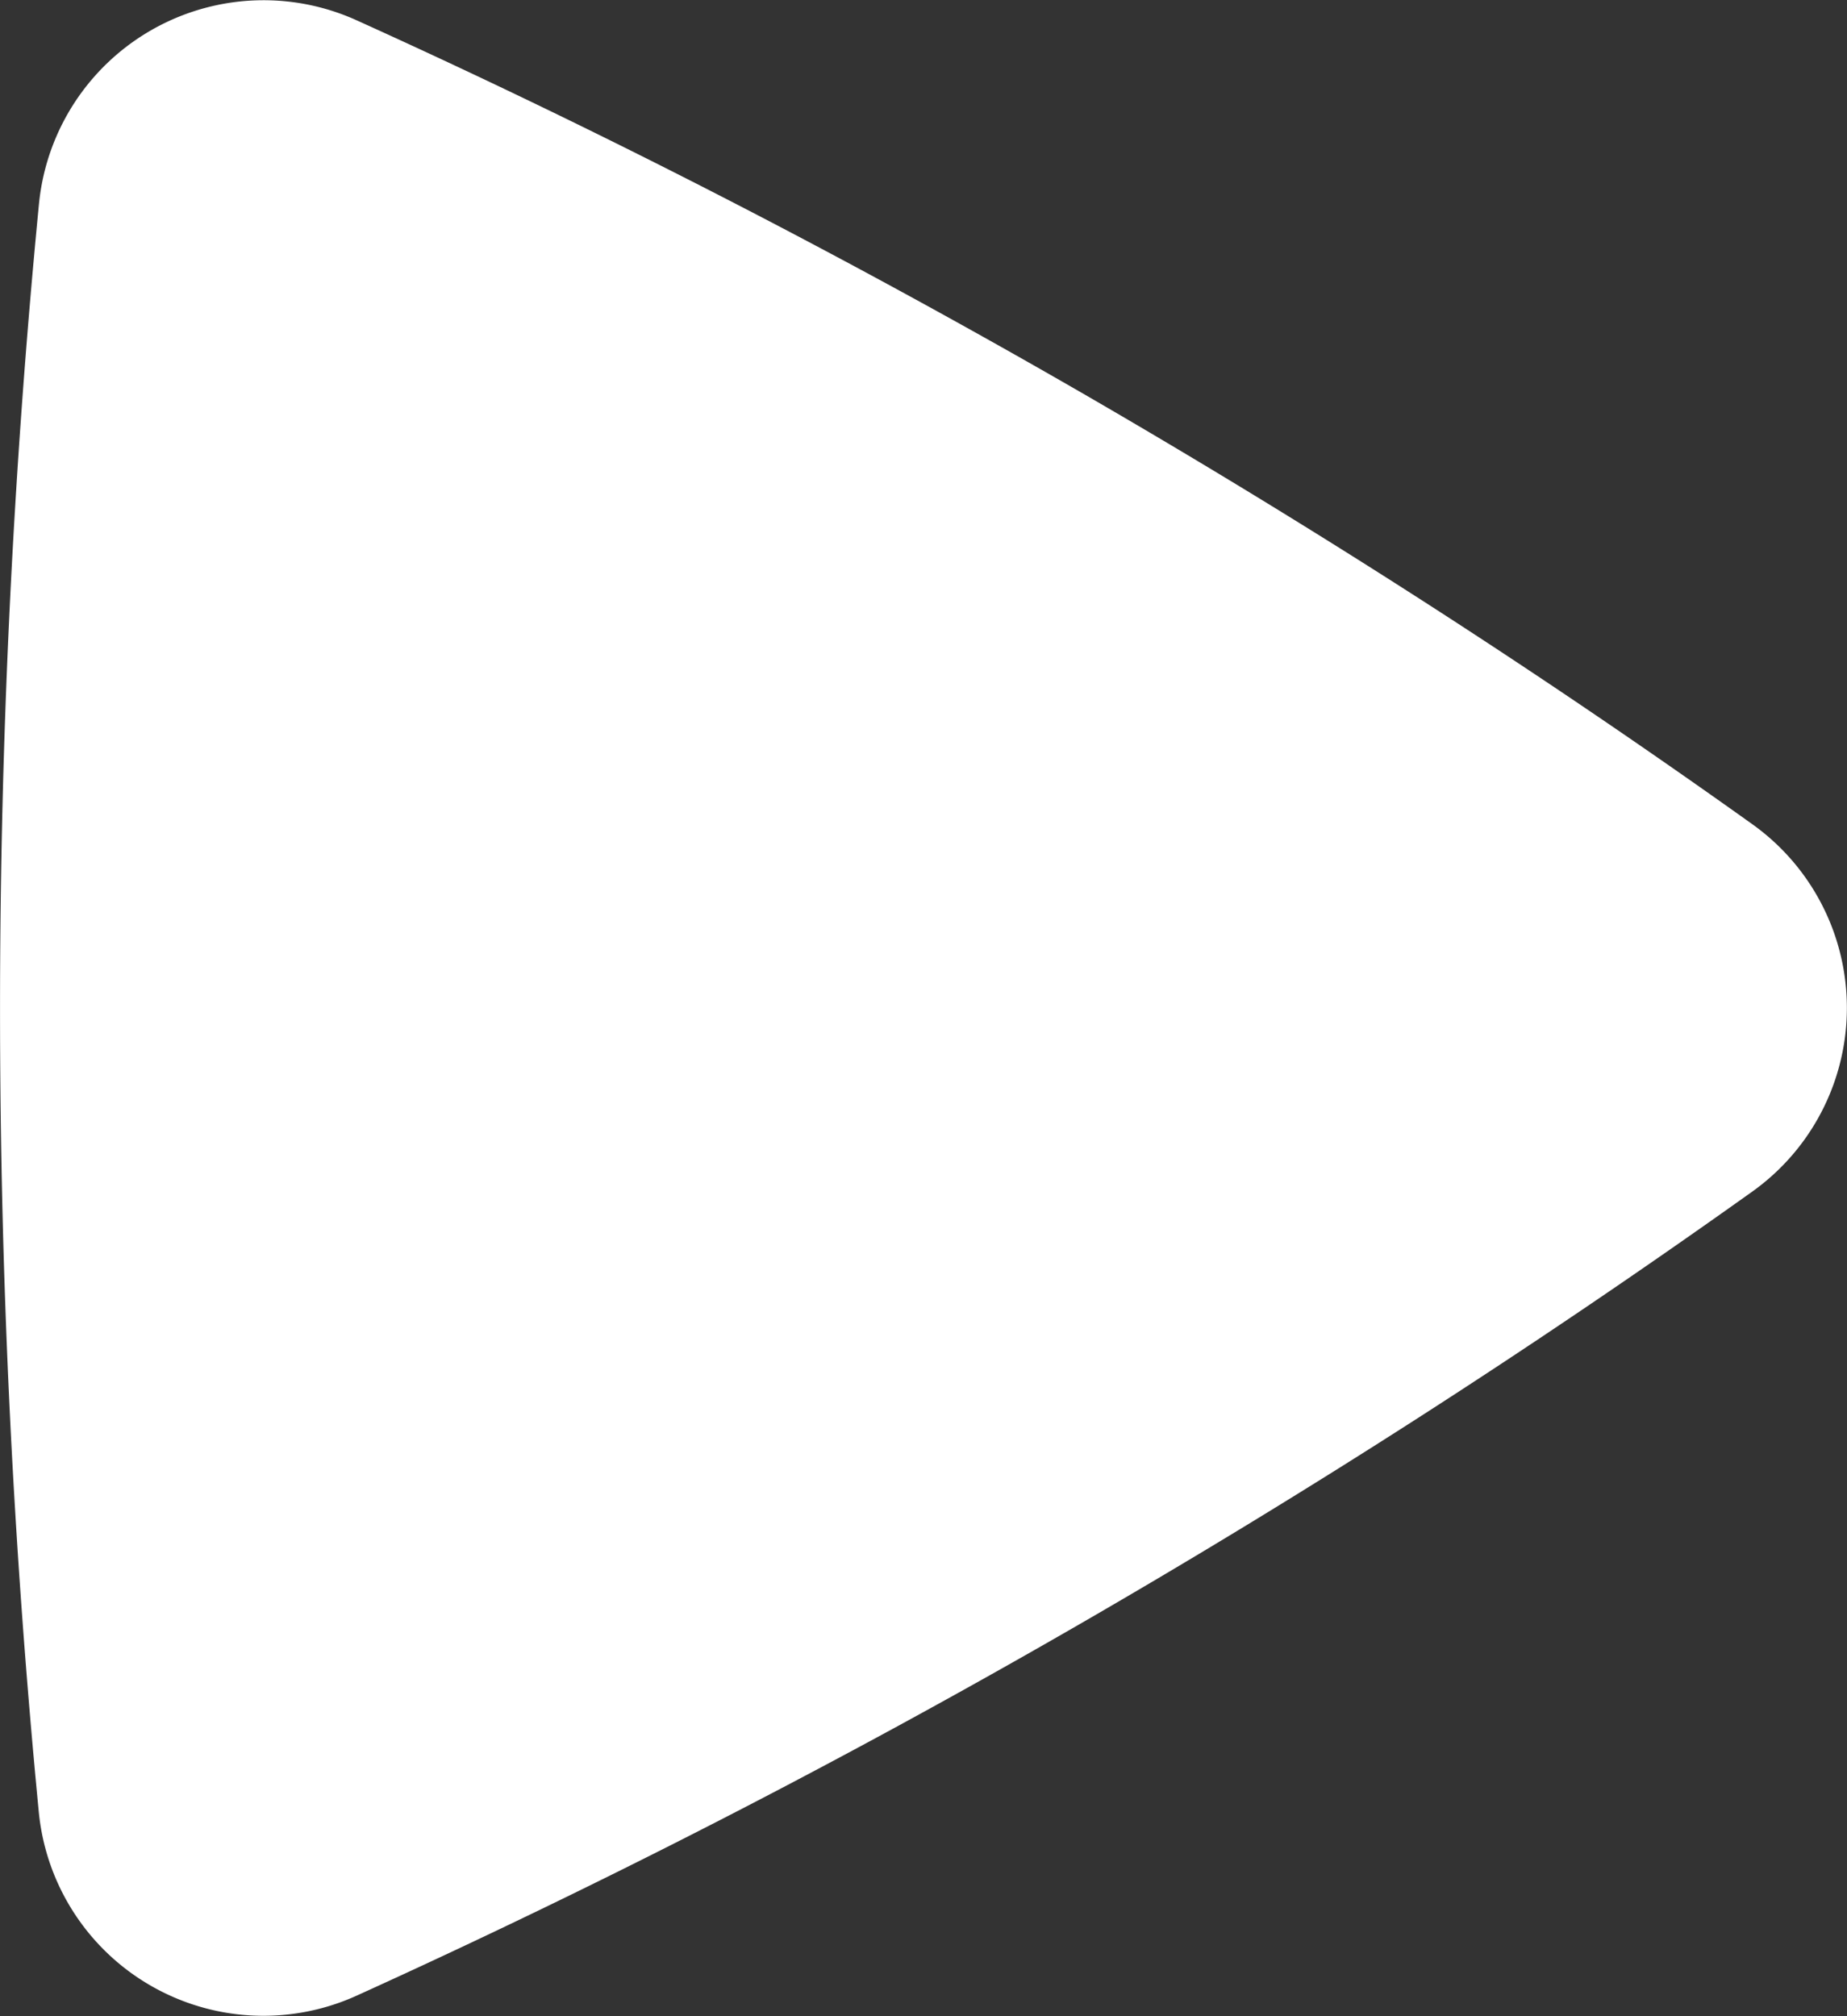 <?xml version="1.0" encoding="UTF-8"?> <svg xmlns="http://www.w3.org/2000/svg" viewBox="0 0 72.18 78.8"><rect x="0" y="0" width="72.18" height="78.8" fill="#333333" stroke="none"/> <defs> <style>.cls-1{fill:#fff;}</style> </defs> <title>logo1 play white icon</title> <g id="Layer_2" data-name="Layer 2"> <g id="Layer_1-2" data-name="Layer 1"> <path class="cls-1" d="M68.49,32.22Q56,23.3,42.39,15.42,28.38,7.33,13.93.79A8.82,8.82,0,0,0,1.52,8a326,326,0,0,0,0,62.86A8.82,8.82,0,0,0,13.93,78,325.52,325.52,0,0,0,68.48,46.57,8.82,8.82,0,0,0,68.49,32.22Z"></path> </g> </g> </svg> 